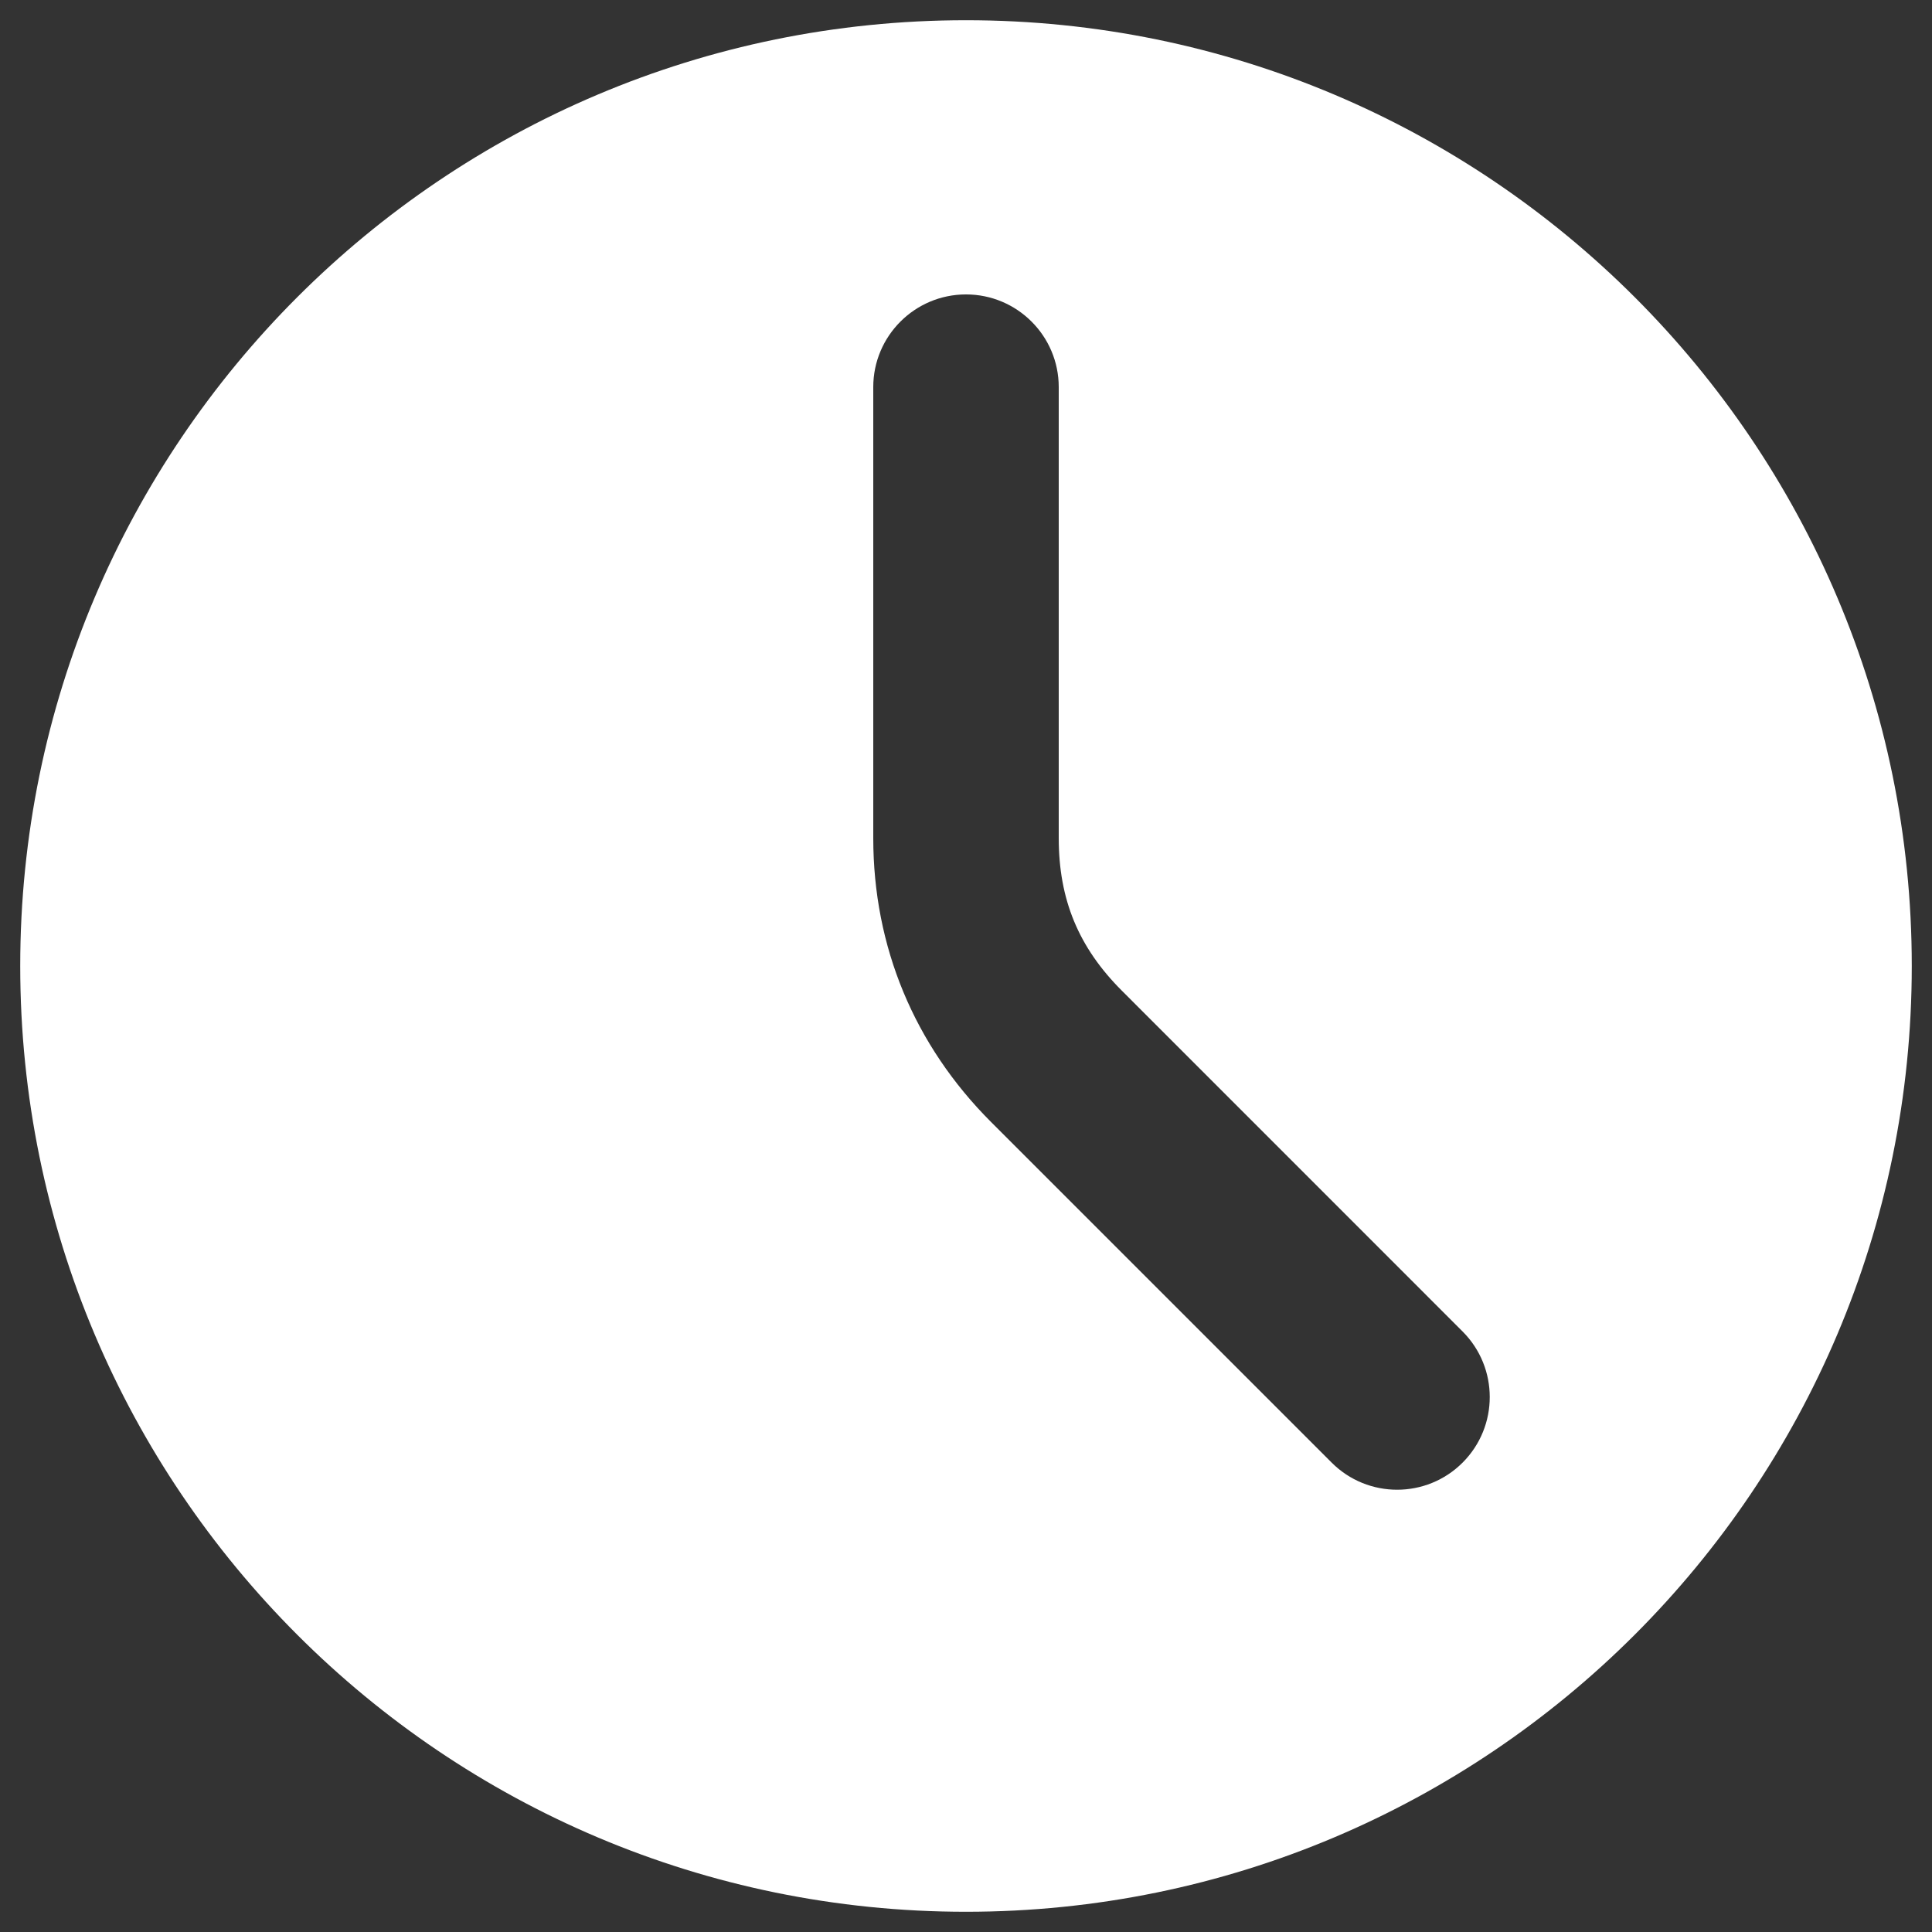 <?xml version="1.0" encoding="UTF-8"?> <svg xmlns="http://www.w3.org/2000/svg" width="94" height="94" viewBox="0 0 94 94" fill="none"><rect x="0" y="0" width="94" height="94" fill="#333333" stroke="none"/><path fill-rule="evenodd" clip-rule="evenodd" d="M93.016 47C93.016 21.586 72.418 0.984 47 0.984C21.582 0.984 0.984 21.586 0.984 47C0.984 72.414 21.589 93.016 47 93.016C72.406 93.016 93.016 72.414 93.016 47ZM71.164 64.785C72.922 66.547 72.922 69.398 71.164 71.16C69.406 72.922 66.547 72.922 64.789 71.16L48.215 54.586C44.484 50.852 42.488 46.063 42.488 40.774V18.833C42.488 16.345 44.512 14.325 47 14.325C49.488 14.325 51.512 16.345 51.512 18.833V40.774C51.512 43.762 52.473 46.098 54.594 48.212L71.164 64.785Z" fill="white"></path></svg> 